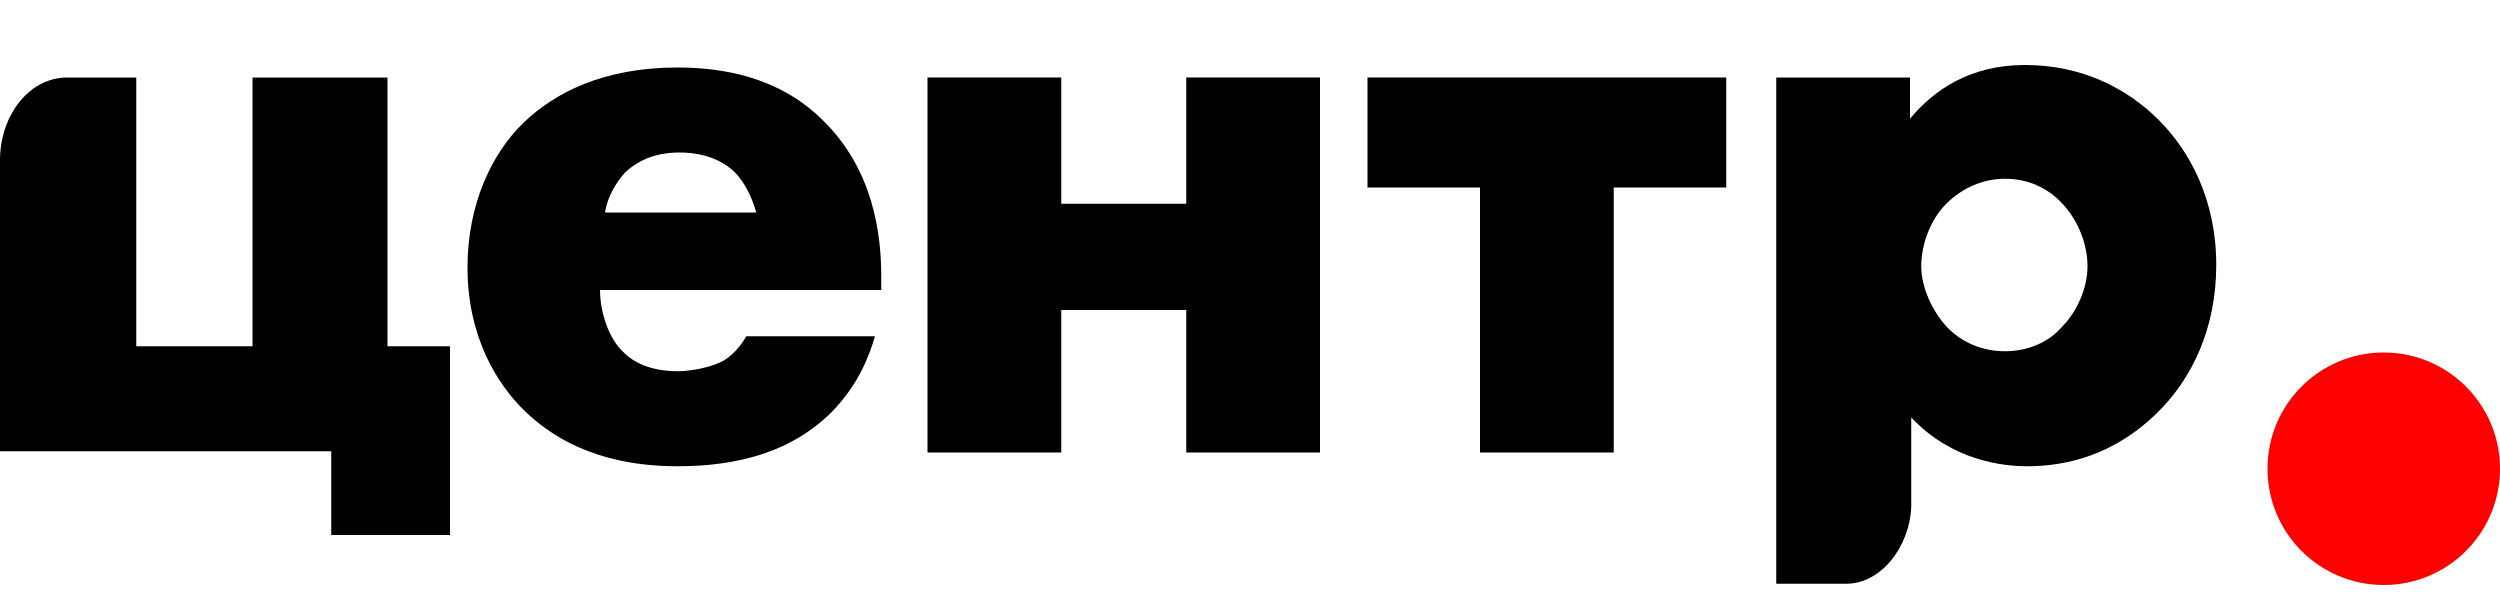 <?xml version="1.0" encoding="UTF-8"?> <!-- Generator: Adobe Illustrator 18.0.0, SVG Export Plug-In . SVG Version: 6.00 Build 0) --> <svg xmlns="http://www.w3.org/2000/svg" xmlns:xlink="http://www.w3.org/1999/xlink" id="Слой_1" x="0px" y="0px" viewBox="0 0 200 48" xml:space="preserve"> <g> <g> <path d="M5.4,6.2h5.5v21.5h9.3V6.2H31v21.5h5v15.1h-9.5v-6.7H0V12.8C0,9.4,2.2,6.2,5.4,6.2z"></path> <path d="M70.4,23.2H48c0,1.6,0.6,3.8,1.9,5c0.7,0.7,2,1.5,4.4,1.5c0.3,0,2.1-0.1,3.5-0.8c0.7-0.4,1.4-1.1,1.9-2H70 c-0.5,1.7-1.4,4-3.6,6.2c-2.2,2.1-5.7,4.2-12.2,4.2c-4,0-8.7-0.9-12.4-4.6c-1.9-1.9-4.4-5.6-4.4-11.3c0-5,1.9-9.1,4.5-11.6 c2.5-2.4,6.4-4.4,12.3-4.4c3.5,0,8,0.7,11.5,4.1c4.2,4,4.8,9.3,4.8,12.6V23.2z M60.5,17c-0.3-1.1-0.9-2.4-1.7-3.2 c-1.4-1.4-3.4-1.6-4.4-1.6c-1.8,0-3.2,0.5-4.4,1.6c-0.7,0.8-1.4,1.9-1.6,3.2H60.5z"></path> <path d="M74.2,6.2h10.7v10.1h10V6.2h10.7v30H94.9V24.8h-10v11.4H74.2V6.2z"></path> <path d="M118.4,15h-9V6.2h28.7V15h-9v21.2h-10.7V15z"></path> <path d="M147.7,46.7l-5.6,0V6.2h10.7v3.3c1.9-2.3,4.8-4.3,9.2-4.3c4.6,0,8.2,1.9,10.7,4.4c2.5,2.5,4.6,6.4,4.6,11.6 c0,5-1.9,9.1-4.8,11.9c-3.4,3.3-7.2,4.2-10.3,4.2c-1.9,0-6-0.4-9.3-3.9v7.1C152.8,43.7,150.5,46.7,147.7,46.7z M155.7,16.3 c-1.3,1.3-2,3.3-2,5c0,1.7,0.9,3.6,2,4.8c1.2,1.3,2.9,2,4.7,2c1.8,0,3.5-0.7,4.6-2c1.1-1.1,2-3,2-4.8c0-1.7-0.7-3.6-2-5 c-1.2-1.3-2.8-2-4.6-2C158.7,14.3,157,15,155.7,16.3z"></path> </g> <circle fill="#FF0000" cx="190.7" cy="37.5" r="9.3"></circle> </g> </svg> 